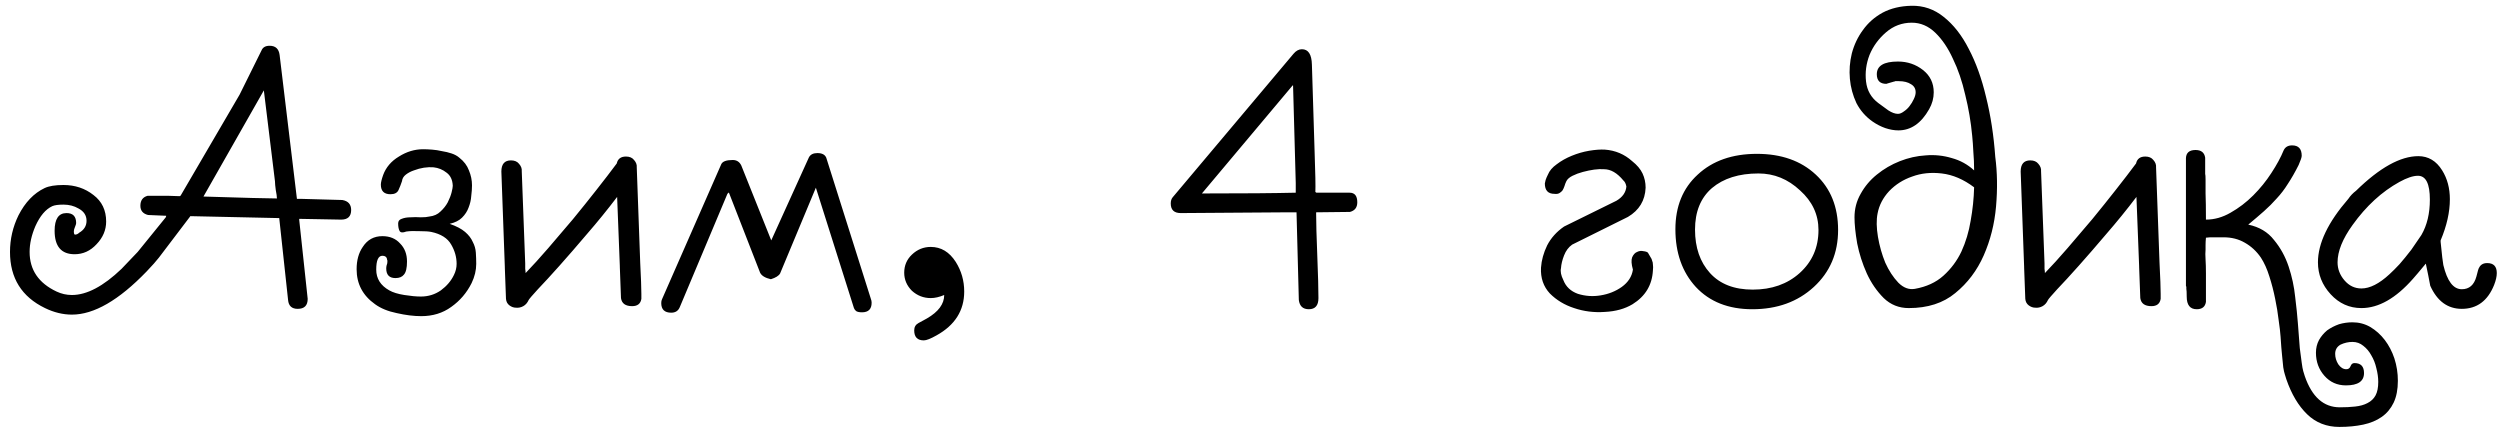 <?xml version="1.0" encoding="UTF-8"?> <svg xmlns="http://www.w3.org/2000/svg" width="130" height="23" viewBox="0 0 130 23" fill="none"><path d="M0.52 13.1C0.52 12.433 0.667 11.8 0.96 11.2C1.307 10.52 1.76 10.047 2.32 9.78C2.547 9.673 2.873 9.62 3.3 9.62C3.9 9.62 4.42 9.793 4.86 10.14C5.3 10.473 5.52 10.933 5.52 11.52C5.52 11.96 5.353 12.353 5.02 12.7C4.7 13.047 4.32 13.22 3.88 13.22C3.187 13.22 2.84 12.813 2.84 12C2.84 11.387 3.047 11.08 3.46 11.08C3.793 11.08 3.96 11.253 3.96 11.6C3.96 11.64 3.94 11.707 3.9 11.8C3.86 11.893 3.84 11.967 3.84 12.02C3.84 12.14 3.86 12.2 3.9 12.2C3.98 12.2 4.053 12.167 4.12 12.1C4.373 11.953 4.5 11.747 4.5 11.48C4.5 11.2 4.36 10.987 4.08 10.84C3.853 10.707 3.593 10.64 3.3 10.64C3.033 10.64 2.84 10.667 2.72 10.72C2.373 10.88 2.08 11.227 1.84 11.76C1.64 12.227 1.54 12.673 1.54 13.1C1.54 14.033 2.007 14.72 2.94 15.16C3.193 15.28 3.46 15.34 3.74 15.34C4.513 15.34 5.373 14.887 6.32 13.98C6.587 13.7 6.867 13.407 7.16 13.1L8.62 11.3C8.62 11.287 8.627 11.267 8.64 11.24V11.22C8.44 11.207 8.127 11.193 7.7 11.18C7.433 11.113 7.3 10.953 7.3 10.7C7.3 10.42 7.427 10.247 7.68 10.18H8.08C8.227 10.18 8.433 10.18 8.7 10.18C8.967 10.193 9.167 10.2 9.3 10.2H9.36L9.4 10.16L12.46 4.92L13.6 2.62C13.667 2.46 13.807 2.38 14.02 2.38C14.327 2.38 14.5 2.54 14.54 2.86L15.44 10.34C15.533 10.34 15.6 10.34 15.64 10.34L17.8 10.4C18.107 10.453 18.26 10.627 18.26 10.92C18.26 11.253 18.087 11.42 17.74 11.42C17.5 11.42 17.14 11.413 16.66 11.4C16.18 11.387 15.813 11.38 15.56 11.38V11.44L16 15.54C16 15.887 15.827 16.06 15.48 16.06C15.173 16.06 15.007 15.907 14.98 15.6L14.52 11.34H14.48L9.9 11.24L8.26 13.4C8.127 13.573 7.913 13.813 7.62 14.12C6.18 15.613 4.887 16.36 3.74 16.36C3.273 16.36 2.807 16.247 2.34 16.02C1.127 15.433 0.52 14.46 0.52 13.1ZM10.58 10.22C12.713 10.287 13.987 10.32 14.4 10.32C14.4 10.227 14.38 10.08 14.34 9.88C14.313 9.68 14.3 9.54 14.3 9.46V9.44L13.72 4.7L10.58 10.22ZM22.324 11.26C22.564 11.233 22.757 11.147 22.904 11C23.064 10.853 23.191 10.693 23.284 10.52C23.377 10.333 23.444 10.16 23.484 10C23.524 9.84 23.544 9.727 23.544 9.66C23.531 9.353 23.424 9.127 23.224 8.98C23.024 8.82 22.797 8.727 22.544 8.7C22.397 8.687 22.231 8.693 22.044 8.72C21.871 8.747 21.697 8.793 21.524 8.86C21.364 8.913 21.224 8.987 21.104 9.08C20.984 9.173 20.917 9.287 20.904 9.42C20.851 9.58 20.791 9.733 20.724 9.88C20.657 10.027 20.517 10.1 20.304 10.1C19.971 10.1 19.804 9.933 19.804 9.6C19.804 9.493 19.844 9.327 19.924 9.1C20.071 8.7 20.344 8.38 20.744 8.14C21.144 7.887 21.564 7.76 22.004 7.76C22.137 7.76 22.291 7.767 22.464 7.78C22.637 7.793 22.811 7.82 22.984 7.86C23.157 7.887 23.324 7.927 23.484 7.98C23.644 8.033 23.777 8.107 23.884 8.2C24.124 8.387 24.291 8.607 24.384 8.86C24.491 9.113 24.544 9.373 24.544 9.64C24.544 9.8 24.531 9.987 24.504 10.2C24.491 10.4 24.444 10.6 24.364 10.8C24.297 10.987 24.184 11.16 24.024 11.32C23.877 11.467 23.664 11.573 23.384 11.64C23.731 11.76 23.997 11.9 24.184 12.06C24.371 12.22 24.504 12.393 24.584 12.58C24.677 12.753 24.731 12.94 24.744 13.14C24.757 13.34 24.764 13.533 24.764 13.72C24.764 14.053 24.684 14.387 24.524 14.72C24.271 15.227 23.917 15.64 23.464 15.96C23.024 16.28 22.504 16.44 21.904 16.44C21.517 16.44 21.091 16.387 20.624 16.28C20.171 16.187 19.797 16.033 19.504 15.82C18.864 15.367 18.544 14.76 18.544 14C18.544 13.533 18.651 13.147 18.864 12.84C19.104 12.467 19.444 12.28 19.884 12.28C20.271 12.28 20.577 12.407 20.804 12.66C21.044 12.9 21.164 13.213 21.164 13.6C21.164 13.933 21.111 14.16 21.004 14.28C20.911 14.4 20.764 14.46 20.564 14.46C20.244 14.46 20.084 14.293 20.084 13.96C20.084 13.907 20.091 13.853 20.104 13.8C20.131 13.733 20.144 13.673 20.144 13.62V13.54C20.131 13.527 20.124 13.5 20.124 13.46C20.097 13.353 20.017 13.3 19.884 13.3C19.671 13.3 19.564 13.54 19.564 14.02C19.564 14.487 19.791 14.847 20.244 15.1C20.431 15.207 20.691 15.287 21.024 15.34C21.357 15.393 21.644 15.42 21.884 15.42C22.271 15.42 22.617 15.313 22.924 15.1C23.231 14.873 23.457 14.607 23.604 14.3C23.697 14.113 23.744 13.92 23.744 13.72C23.744 13.373 23.651 13.04 23.464 12.72C23.277 12.387 22.931 12.167 22.424 12.06C22.291 12.033 22.084 12.02 21.804 12.02C21.537 12.007 21.311 12.013 21.124 12.04C20.951 12.107 20.837 12.1 20.784 12.02C20.731 11.927 20.704 11.793 20.704 11.62C20.704 11.5 20.764 11.42 20.884 11.38C21.017 11.327 21.171 11.3 21.344 11.3C21.517 11.287 21.697 11.287 21.884 11.3C22.071 11.3 22.217 11.287 22.324 11.26ZM32.291 15.5L32.231 13.88V13.84L32.091 10.24C31.584 10.907 31.064 11.547 30.531 12.16C30.011 12.773 29.531 13.327 29.091 13.82C28.651 14.313 28.278 14.72 27.971 15.04C27.678 15.36 27.518 15.547 27.491 15.6C27.424 15.747 27.331 15.853 27.211 15.92C27.091 15.987 26.964 16.013 26.831 16C26.711 16 26.598 15.96 26.491 15.88C26.384 15.8 26.324 15.687 26.311 15.54L26.251 13.92V13.88L26.071 8.92C26.071 8.533 26.238 8.34 26.571 8.34C26.758 8.34 26.898 8.4 26.991 8.52C27.098 8.64 27.144 8.767 27.131 8.9L27.311 13.7C27.311 13.793 27.311 13.887 27.311 13.98C27.324 14.06 27.331 14.133 27.331 14.2C27.691 13.827 28.084 13.393 28.511 12.9C28.938 12.407 29.364 11.907 29.791 11.4C30.218 10.88 30.624 10.373 31.011 9.88C31.411 9.373 31.764 8.913 32.071 8.5C32.124 8.26 32.284 8.14 32.551 8.14C32.738 8.14 32.878 8.2 32.971 8.32C33.078 8.44 33.124 8.567 33.111 8.7L33.291 13.66C33.331 14.447 33.351 14.987 33.351 15.28V15.54C33.311 15.793 33.151 15.92 32.871 15.92C32.524 15.92 32.331 15.78 32.291 15.5ZM40.105 12.5L42.065 8.18C42.145 8.033 42.291 7.96 42.505 7.96C42.745 7.96 42.898 8.04 42.965 8.2L45.285 15.54C45.312 15.607 45.325 15.673 45.325 15.74C45.325 16.073 45.158 16.24 44.825 16.24C44.691 16.24 44.592 16.22 44.525 16.18C44.471 16.14 44.431 16.087 44.405 16.02L42.425 9.76L40.565 14.22C40.498 14.34 40.338 14.44 40.085 14.52C39.791 14.453 39.605 14.34 39.525 14.18L37.905 10.02H37.885L37.825 10.08L35.345 15.98C35.265 16.167 35.118 16.26 34.905 16.26C34.558 16.26 34.385 16.093 34.385 15.76C34.385 15.68 34.398 15.613 34.425 15.56L37.505 8.54C37.572 8.393 37.772 8.32 38.105 8.32C38.305 8.32 38.452 8.413 38.545 8.6L40.105 12.5ZM47.539 17.18C47.539 17.007 47.613 16.88 47.759 16.8C47.906 16.72 48.053 16.64 48.199 16.56C48.799 16.213 49.099 15.807 49.099 15.34C48.846 15.447 48.613 15.5 48.399 15.5C48.026 15.5 47.699 15.373 47.419 15.12C47.153 14.853 47.019 14.54 47.019 14.18C47.019 13.807 47.153 13.493 47.419 13.24C47.699 12.973 48.026 12.84 48.399 12.84C48.933 12.84 49.366 13.1 49.699 13.62C49.993 14.087 50.139 14.6 50.139 15.16C50.139 16.147 49.659 16.907 48.699 17.44C48.393 17.613 48.173 17.7 48.039 17.7C47.706 17.7 47.539 17.527 47.539 17.18ZM67.539 15.6L67.419 11.04H66.999C66.386 11.04 65.452 11.047 64.199 11.06C62.959 11.073 62.026 11.08 61.399 11.08C61.052 11.08 60.879 10.913 60.879 10.58C60.879 10.447 60.912 10.34 60.979 10.26L67.259 2.8C67.392 2.64 67.539 2.56 67.699 2.56C68.032 2.56 68.206 2.827 68.219 3.36L68.359 7.88C68.399 9 68.412 9.7 68.399 9.98C68.426 10.007 68.446 10.02 68.459 10.02H70.179C70.446 10.02 70.579 10.187 70.579 10.52C70.579 10.787 70.452 10.953 70.199 11.02C69.812 11.02 69.226 11.027 68.439 11.04V11.1C68.439 11.567 68.459 12.3 68.499 13.3C68.539 14.3 68.559 15.033 68.559 15.5C68.559 15.887 68.392 16.08 68.059 16.08C67.752 16.08 67.579 15.92 67.539 15.6ZM62.499 10.06C64.672 10.06 66.299 10.047 67.379 10.02V9.52L67.239 4.44H67.219L62.499 10.06ZM84.912 14.02C84.832 13.74 84.818 13.527 84.872 13.38C84.938 13.233 85.025 13.14 85.132 13.1C85.238 13.047 85.345 13.033 85.452 13.06C85.572 13.073 85.652 13.1 85.692 13.14C85.745 13.233 85.792 13.313 85.832 13.38C85.872 13.433 85.898 13.493 85.912 13.56C85.938 13.613 85.952 13.68 85.952 13.76C85.965 13.84 85.965 13.94 85.952 14.06C85.912 14.82 85.558 15.407 84.892 15.82C84.492 16.06 84.012 16.193 83.452 16.22C82.892 16.26 82.358 16.193 81.852 16.02C81.358 15.86 80.938 15.607 80.592 15.26C80.258 14.9 80.105 14.453 80.132 13.92C80.158 13.533 80.265 13.147 80.452 12.76C80.652 12.373 80.945 12.047 81.332 11.78L84.052 10.44C84.372 10.253 84.545 10.007 84.572 9.7C84.545 9.553 84.492 9.447 84.412 9.38C84.092 8.993 83.758 8.8 83.412 8.8C83.265 8.787 83.092 8.793 82.892 8.82C82.705 8.847 82.512 8.887 82.312 8.94C82.112 8.993 81.932 9.06 81.772 9.14C81.612 9.22 81.505 9.313 81.452 9.42C81.412 9.5 81.378 9.587 81.352 9.68C81.325 9.76 81.292 9.833 81.252 9.9C81.212 9.953 81.158 10 81.092 10.04C81.025 10.08 80.938 10.093 80.832 10.08C80.498 10.08 80.332 9.9 80.332 9.54C80.345 9.487 80.358 9.427 80.372 9.36C80.398 9.28 80.438 9.187 80.492 9.08C80.572 8.88 80.725 8.7 80.952 8.54C81.178 8.367 81.438 8.22 81.732 8.1C82.025 7.98 82.325 7.893 82.632 7.84C82.952 7.787 83.225 7.767 83.452 7.78C83.998 7.82 84.472 8.02 84.872 8.38C85.125 8.58 85.305 8.793 85.412 9.02C85.518 9.247 85.572 9.493 85.572 9.76C85.545 10.427 85.238 10.933 84.652 11.28L81.752 12.72C81.565 12.853 81.425 13.04 81.332 13.28C81.238 13.52 81.185 13.74 81.172 13.94C81.132 14.113 81.172 14.32 81.292 14.56C81.425 14.907 81.678 15.147 82.052 15.28C82.438 15.4 82.832 15.427 83.232 15.36C83.645 15.293 84.012 15.147 84.332 14.92C84.665 14.68 84.858 14.38 84.912 14.02ZM87.121 11.92C87.121 10.733 87.508 9.787 88.281 9.08C89.054 8.36 90.081 8 91.361 8C92.628 8 93.648 8.36 94.421 9.08C95.194 9.8 95.581 10.76 95.581 11.96C95.581 13.16 95.161 14.147 94.321 14.92C93.481 15.693 92.414 16.08 91.121 16.08C89.881 16.08 88.901 15.693 88.181 14.92C87.474 14.147 87.121 13.147 87.121 11.92ZM88.141 11.94C88.141 12.873 88.401 13.627 88.921 14.2C89.441 14.773 90.181 15.06 91.141 15.06C92.128 15.06 92.941 14.773 93.581 14.2C94.234 13.613 94.561 12.867 94.561 11.96C94.561 11.16 94.241 10.473 93.601 9.9C92.974 9.313 92.254 9.02 91.441 9.02C90.428 9.02 89.621 9.273 89.021 9.78C88.434 10.287 88.141 11.007 88.141 11.94ZM103.754 8.16C103.86 8.96 103.874 9.82 103.794 10.74C103.714 11.647 103.5 12.493 103.154 13.28C102.807 14.067 102.314 14.72 101.674 15.24C101.047 15.76 100.24 16.02 99.254 16.02C98.747 16.02 98.314 15.847 97.954 15.5C97.594 15.14 97.3 14.713 97.074 14.22C96.847 13.713 96.68 13.193 96.574 12.66C96.48 12.113 96.434 11.66 96.434 11.3C96.434 10.86 96.54 10.453 96.754 10.08C96.967 9.693 97.247 9.36 97.594 9.08C97.954 8.787 98.354 8.553 98.794 8.38C99.234 8.207 99.68 8.107 100.134 8.08C100.6 8.04 101.054 8.087 101.494 8.22C101.934 8.34 102.32 8.553 102.654 8.86C102.654 8.513 102.64 8.193 102.614 7.9C102.6 7.593 102.58 7.313 102.554 7.06C102.487 6.34 102.367 5.633 102.194 4.94C102.034 4.233 101.82 3.607 101.554 3.06C101.3 2.5 100.994 2.047 100.634 1.7C100.274 1.353 99.867 1.18 99.414 1.18C98.907 1.18 98.46 1.347 98.074 1.68C97.687 2.013 97.4 2.407 97.214 2.86C97.04 3.313 96.98 3.773 97.034 4.24C97.087 4.707 97.3 5.08 97.674 5.36C97.834 5.48 98.007 5.607 98.194 5.74C98.38 5.86 98.547 5.92 98.694 5.92C98.787 5.92 98.887 5.88 98.994 5.8C99.114 5.72 99.214 5.627 99.294 5.52C99.387 5.4 99.46 5.28 99.514 5.16C99.58 5.027 99.614 4.907 99.614 4.8C99.614 4.613 99.534 4.473 99.374 4.38C99.214 4.273 99 4.22 98.734 4.22H98.554C98.54 4.233 98.52 4.24 98.494 4.24C98.214 4.32 98.08 4.36 98.094 4.36C97.76 4.36 97.594 4.193 97.594 3.86C97.594 3.42 97.96 3.2 98.694 3.2C99.187 3.2 99.62 3.347 99.994 3.64C100.367 3.933 100.554 4.32 100.554 4.8C100.554 5.107 100.474 5.4 100.314 5.68C99.9 6.413 99.367 6.78 98.714 6.78C98.5 6.78 98.274 6.74 98.034 6.66C97.807 6.58 97.587 6.467 97.374 6.32C97.014 6.067 96.734 5.747 96.534 5.36C96.347 4.96 96.234 4.54 96.194 4.1C96.154 3.66 96.187 3.22 96.294 2.78C96.414 2.327 96.607 1.92 96.874 1.56C97.14 1.187 97.48 0.887 97.894 0.66C98.32 0.433 98.82 0.313 99.394 0.3C100.02 0.287 100.58 0.48 101.074 0.88C101.58 1.28 102.014 1.833 102.374 2.54C102.747 3.247 103.047 4.08 103.274 5.04C103.514 6 103.674 7.04 103.754 8.16ZM97.634 11.1C97.567 11.433 97.574 11.84 97.654 12.32C97.734 12.787 97.86 13.233 98.034 13.66C98.22 14.073 98.447 14.42 98.714 14.7C98.98 14.967 99.267 15.073 99.574 15.02C100.174 14.913 100.667 14.687 101.054 14.34C101.454 13.98 101.767 13.56 101.994 13.08C102.22 12.587 102.38 12.053 102.474 11.48C102.58 10.893 102.64 10.313 102.654 9.74C102.107 9.327 101.547 9.087 100.974 9.02C100.414 8.953 99.9 9.007 99.434 9.18C98.967 9.34 98.567 9.593 98.234 9.94C97.914 10.287 97.714 10.673 97.634 11.1ZM111.295 15.5L111.235 13.88V13.84L111.095 10.24C110.588 10.907 110.068 11.547 109.535 12.16C109.015 12.773 108.535 13.327 108.095 13.82C107.655 14.313 107.282 14.72 106.975 15.04C106.682 15.36 106.522 15.547 106.495 15.6C106.428 15.747 106.335 15.853 106.215 15.92C106.095 15.987 105.968 16.013 105.835 16C105.715 16 105.602 15.96 105.495 15.88C105.388 15.8 105.328 15.687 105.315 15.54L105.255 13.92V13.88L105.075 8.92C105.075 8.533 105.242 8.34 105.575 8.34C105.762 8.34 105.902 8.4 105.995 8.52C106.102 8.64 106.148 8.767 106.135 8.9L106.315 13.7C106.315 13.793 106.315 13.887 106.315 13.98C106.328 14.06 106.335 14.133 106.335 14.2C106.695 13.827 107.088 13.393 107.515 12.9C107.942 12.407 108.368 11.907 108.795 11.4C109.222 10.88 109.628 10.373 110.015 9.88C110.415 9.373 110.768 8.913 111.075 8.5C111.128 8.26 111.288 8.14 111.555 8.14C111.742 8.14 111.882 8.2 111.975 8.32C112.082 8.44 112.128 8.567 112.115 8.7L112.295 13.66C112.335 14.447 112.355 14.987 112.355 15.28V15.54C112.315 15.793 112.155 15.92 111.875 15.92C111.528 15.92 111.335 15.78 111.295 15.5ZM114.929 12.34L114.709 12.36C114.695 12.507 114.689 12.633 114.689 12.74C114.689 12.847 114.689 12.927 114.689 12.98C114.675 13.113 114.675 13.287 114.689 13.5C114.702 13.7 114.709 13.94 114.709 14.22V15.7C114.669 15.953 114.509 16.08 114.229 16.08C113.882 16.08 113.709 15.86 113.709 15.42C113.709 15.207 113.702 15.073 113.689 15.02C113.689 14.967 113.689 14.933 113.689 14.92C113.689 14.907 113.682 14.887 113.669 14.86C113.669 14.833 113.669 14.747 113.669 14.6C113.669 14.44 113.669 14.193 113.669 13.86C113.669 13.527 113.669 13.047 113.669 12.42V8.22C113.682 7.94 113.849 7.8 114.169 7.8C114.462 7.8 114.629 7.933 114.669 8.2C114.669 8.44 114.669 8.607 114.669 8.7C114.669 8.793 114.669 8.86 114.669 8.9C114.669 8.94 114.669 8.987 114.669 9.04C114.682 9.08 114.689 9.18 114.689 9.34C114.689 9.487 114.689 9.727 114.689 10.06C114.702 10.38 114.709 10.833 114.709 11.42C115.149 11.42 115.575 11.3 115.989 11.06C116.415 10.82 116.809 10.52 117.169 10.16C117.529 9.8 117.842 9.413 118.109 9C118.389 8.573 118.602 8.18 118.749 7.82C118.829 7.647 118.975 7.56 119.189 7.56C119.522 7.56 119.689 7.74 119.689 8.1C119.689 8.18 119.635 8.34 119.529 8.58C119.342 8.953 119.155 9.28 118.969 9.56C118.795 9.84 118.602 10.093 118.389 10.32C118.189 10.547 117.969 10.767 117.729 10.98C117.489 11.193 117.215 11.427 116.909 11.68C117.482 11.8 117.929 12.067 118.249 12.48C118.582 12.88 118.835 13.34 119.009 13.86C119.182 14.38 119.295 14.907 119.349 15.44C119.415 15.973 119.462 16.427 119.489 16.8C119.529 17.347 119.562 17.78 119.589 18.1C119.629 18.42 119.662 18.673 119.689 18.86C119.715 19.06 119.742 19.207 119.769 19.3C119.795 19.393 119.822 19.48 119.849 19.56C120.222 20.64 120.829 21.18 121.669 21.18C121.962 21.18 122.229 21.167 122.469 21.14C122.722 21.113 122.935 21.053 123.109 20.96C123.295 20.867 123.435 20.733 123.529 20.56C123.622 20.387 123.669 20.153 123.669 19.86C123.669 19.633 123.635 19.393 123.569 19.14C123.515 18.9 123.429 18.68 123.309 18.48C123.202 18.28 123.062 18.113 122.889 17.98C122.729 17.847 122.542 17.78 122.329 17.78C122.115 17.78 121.909 17.827 121.709 17.92C121.522 18.027 121.429 18.187 121.429 18.4C121.429 18.587 121.482 18.767 121.589 18.94C121.709 19.113 121.849 19.2 122.009 19.2C122.115 19.2 122.189 19.147 122.229 19.04C122.269 18.933 122.335 18.88 122.429 18.88C122.762 18.88 122.929 19.053 122.929 19.4C122.929 19.827 122.615 20.04 121.989 20.04C121.535 20.04 121.162 19.873 120.869 19.54C120.575 19.207 120.429 18.807 120.429 18.34C120.429 18.1 120.482 17.88 120.589 17.68C120.695 17.493 120.835 17.327 121.009 17.18C121.195 17.047 121.402 16.94 121.629 16.86C121.855 16.793 122.089 16.76 122.329 16.76C122.662 16.76 122.969 16.84 123.249 17C123.542 17.173 123.795 17.4 124.009 17.68C124.222 17.96 124.389 18.28 124.509 18.64C124.629 19.013 124.689 19.4 124.689 19.8C124.689 20.253 124.615 20.633 124.469 20.94C124.322 21.247 124.115 21.493 123.849 21.68C123.582 21.867 123.262 22 122.889 22.08C122.515 22.16 122.102 22.2 121.649 22.2C120.982 22.2 120.422 21.98 119.969 21.54C119.515 21.1 119.155 20.493 118.889 19.72C118.862 19.64 118.835 19.553 118.809 19.46C118.782 19.38 118.755 19.26 118.729 19.1C118.715 18.953 118.695 18.753 118.669 18.5C118.642 18.247 118.615 17.913 118.589 17.5C118.575 17.287 118.542 17 118.489 16.64C118.449 16.293 118.389 15.927 118.309 15.54C118.229 15.14 118.129 14.753 118.009 14.38C117.889 13.993 117.742 13.667 117.569 13.4C117.342 13.067 117.062 12.807 116.729 12.62C116.409 12.433 116.042 12.34 115.629 12.34H114.929ZM120.533 13.64C120.533 12.653 121.06 11.553 122.113 10.34C122.22 10.18 122.353 10.04 122.513 9.92C123.74 8.72 124.82 8.12 125.753 8.12C126.273 8.12 126.687 8.367 126.993 8.86C127.26 9.287 127.393 9.787 127.393 10.36C127.393 11.027 127.233 11.74 126.913 12.5V12.58C126.98 13.26 127.027 13.66 127.053 13.78C127.253 14.62 127.573 15.04 128.013 15.04C128.4 15.04 128.653 14.82 128.773 14.38C128.84 14.1 128.887 13.947 128.913 13.92C128.993 13.76 129.133 13.68 129.333 13.68C129.667 13.68 129.833 13.853 129.833 14.2C129.833 14.373 129.787 14.58 129.693 14.82C129.36 15.647 128.8 16.06 128.013 16.06C127.28 16.06 126.733 15.66 126.373 14.86C126.307 14.5 126.233 14.133 126.153 13.76V13.72H126.133C125.813 14.107 125.593 14.367 125.473 14.5C124.58 15.513 123.687 16.02 122.793 16.02C122.167 16.02 121.633 15.78 121.193 15.3C120.753 14.82 120.533 14.267 120.533 13.64ZM121.553 13.64C121.553 13.987 121.673 14.3 121.913 14.58C122.153 14.86 122.447 15 122.793 15C123.233 15 123.72 14.753 124.253 14.26C124.413 14.113 124.587 13.94 124.773 13.74C124.96 13.527 125.167 13.273 125.393 12.98C125.54 12.767 125.713 12.513 125.913 12.22C126.207 11.713 126.353 11.1 126.353 10.38C126.353 9.553 126.147 9.14 125.733 9.14C125.48 9.14 125.16 9.247 124.773 9.46C123.853 9.967 123.04 10.713 122.333 11.7C121.813 12.42 121.553 13.067 121.553 13.64Z" fill="black"></path></svg> 